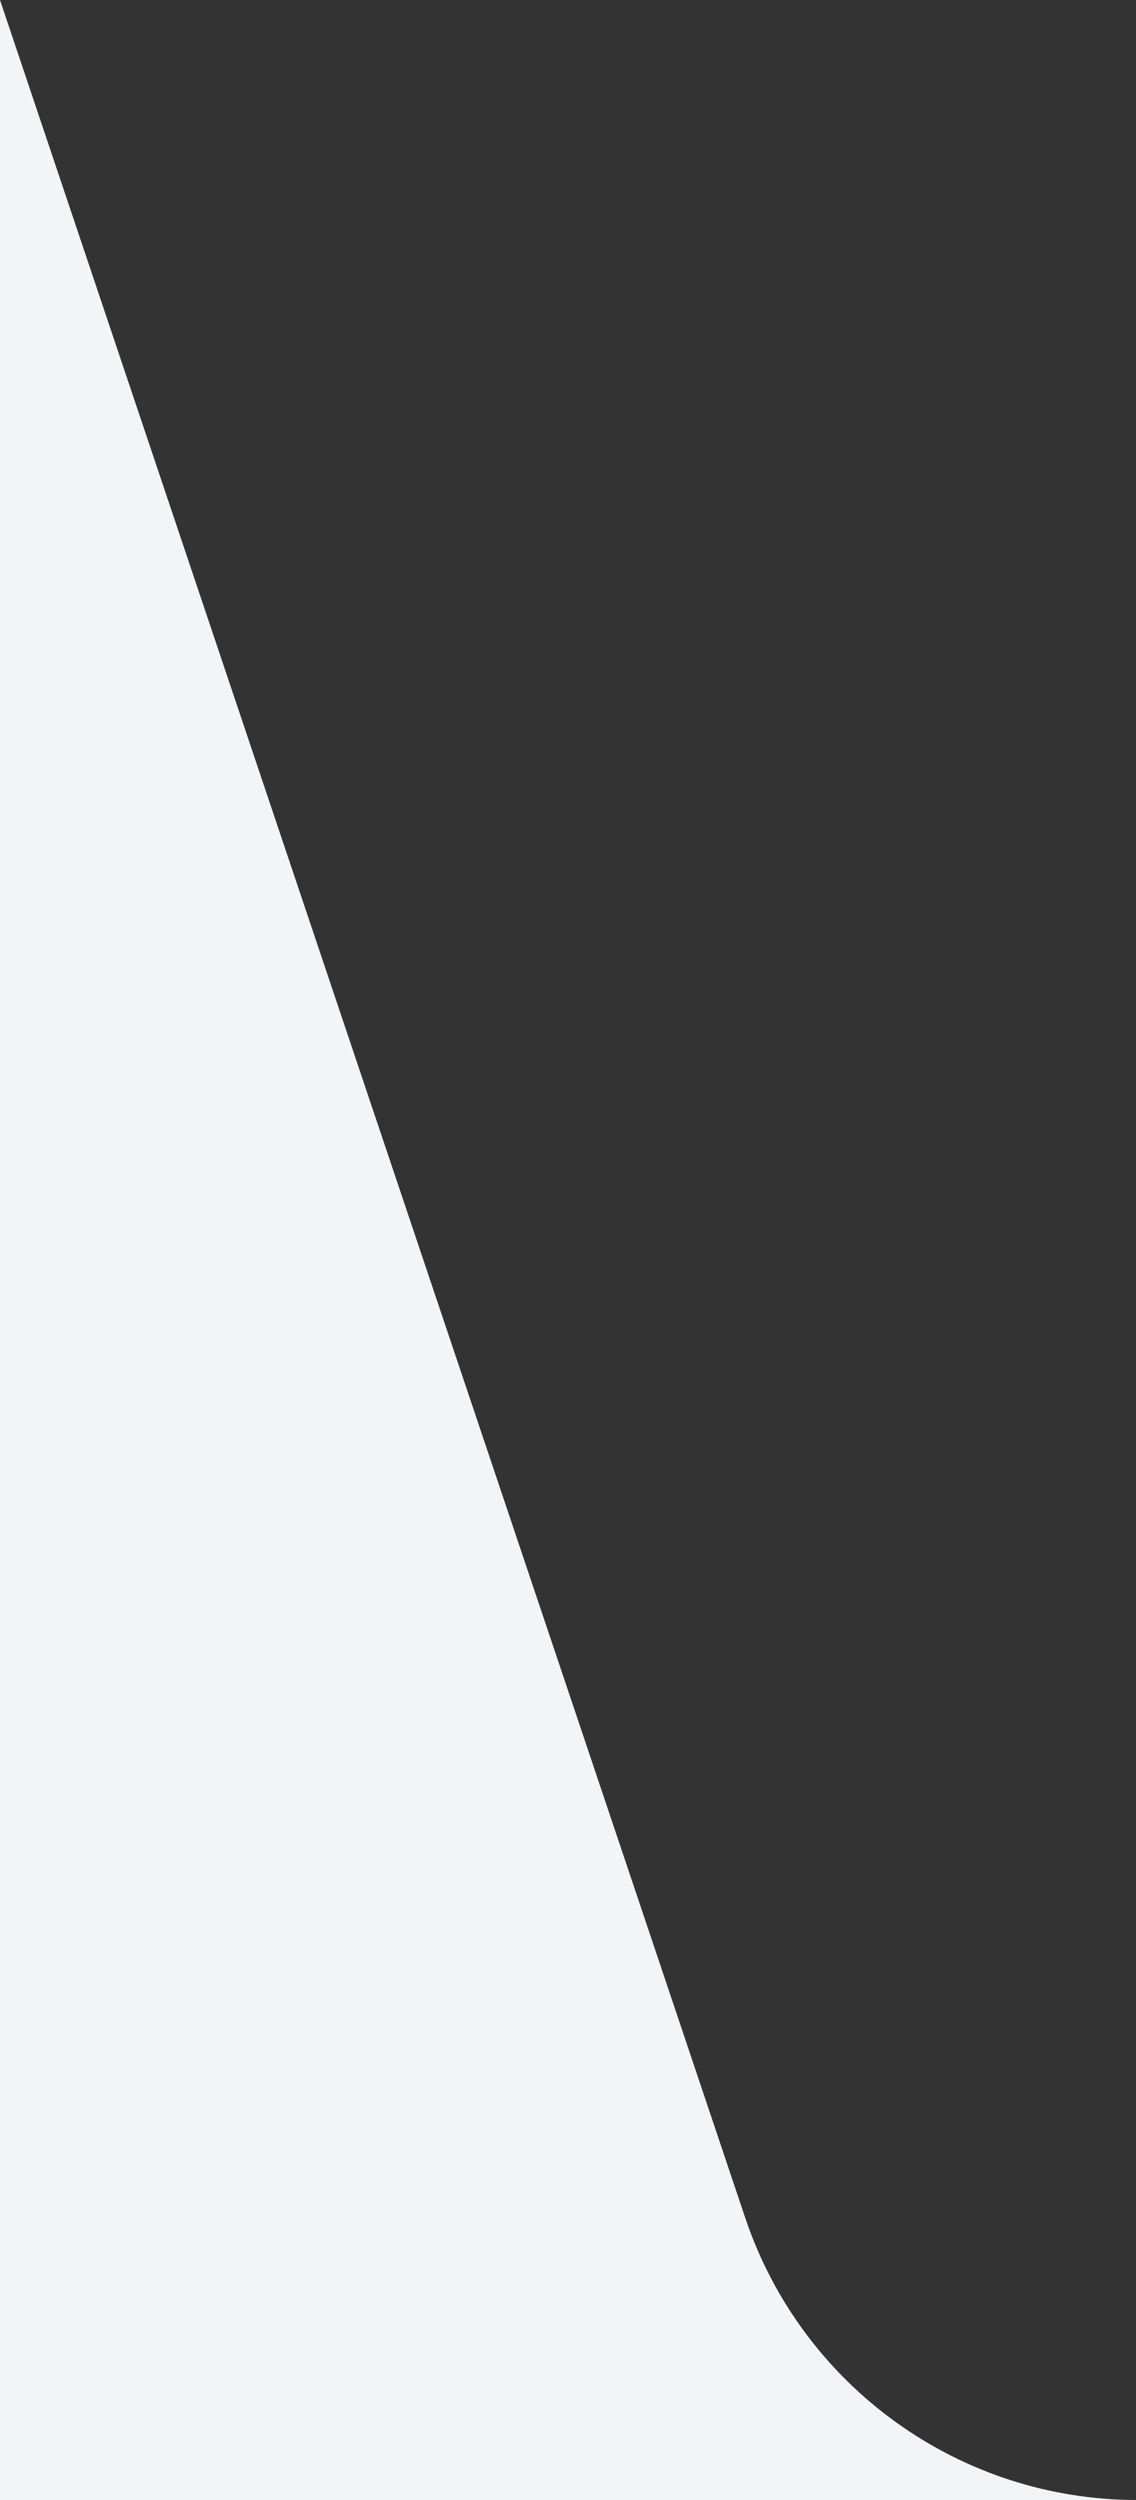 <svg xmlns="http://www.w3.org/2000/svg" width="110" height="242">
  <rect width="100%" height="100%" fill="#333333" stroke="none"/>
  <path fill="#F3F4F8" fill-rule="evenodd" d="M110.3 242.1l-.2-.1c-17.2 0-32.4-11-37.9-27.2L0 0v242.1h110.3z" />
</svg>
